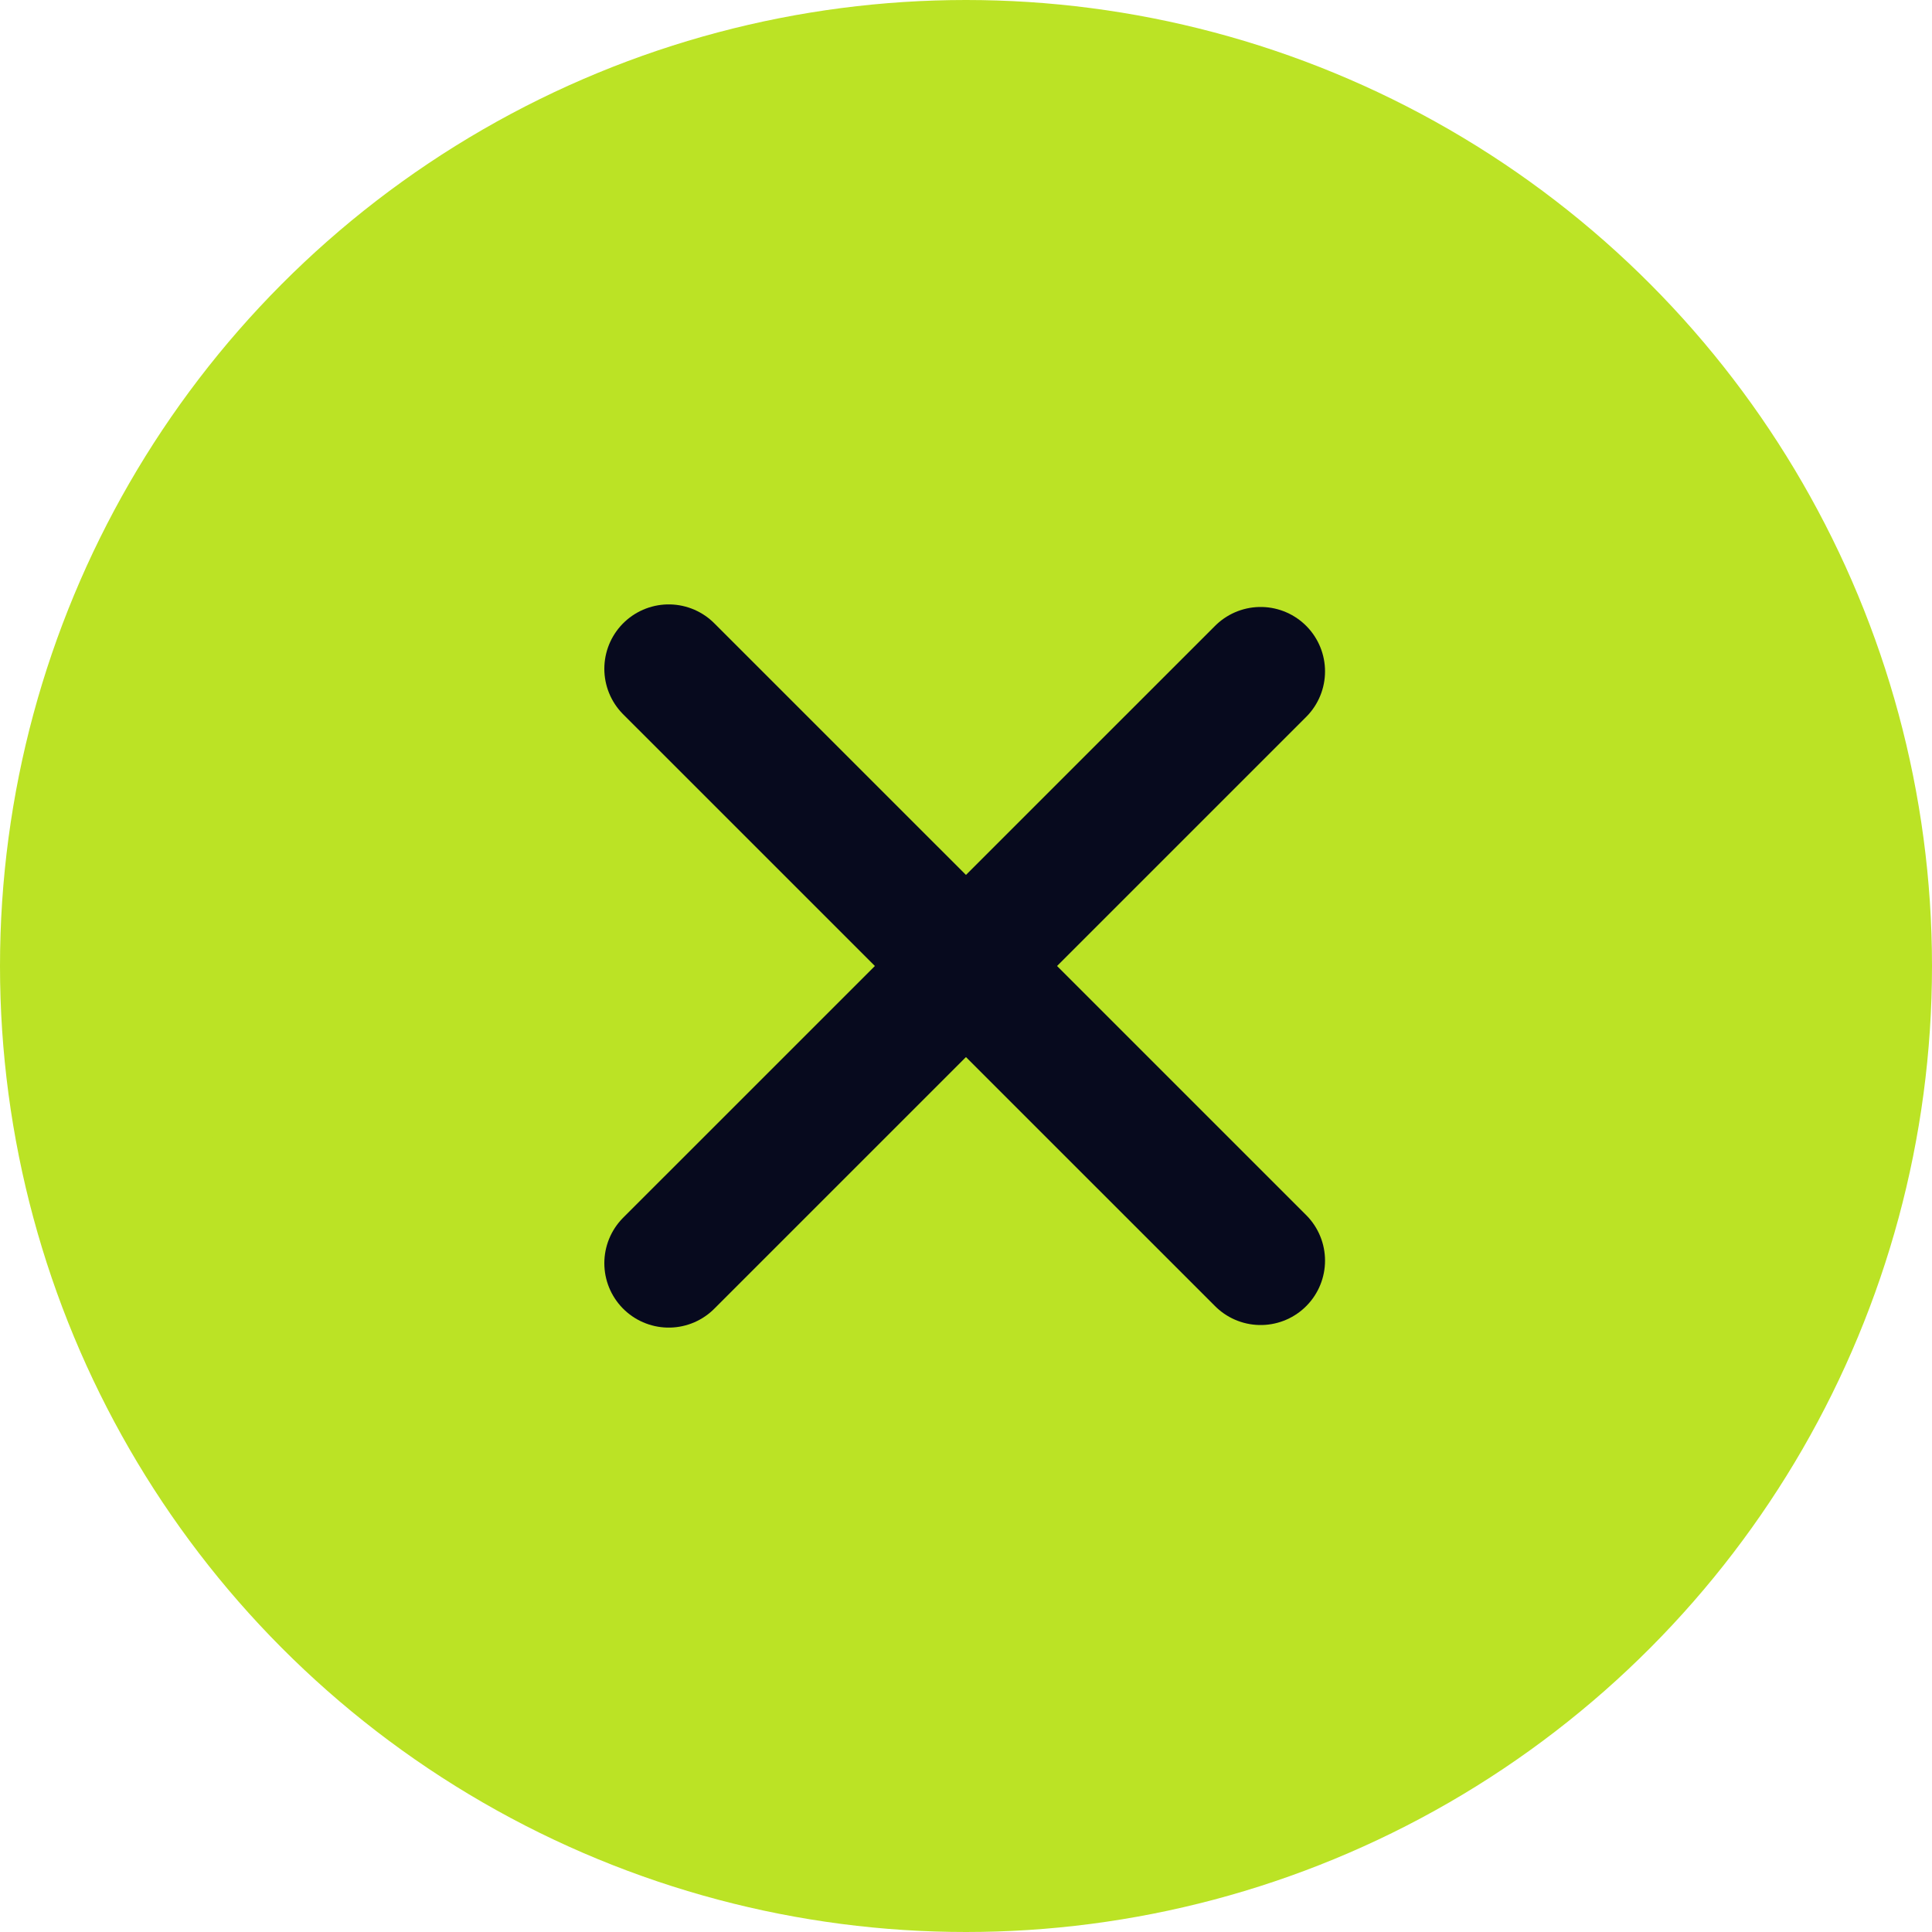 <?xml version="1.0" encoding="UTF-8"?> <svg xmlns="http://www.w3.org/2000/svg" width="30" height="30" viewBox="0 0 30 30" fill="none"><circle cx="15" cy="15" r="13.5" fill="#BBE325" stroke="#BBE325" stroke-width="3"></circle><path d="M10.384 10.385L19.575 19.575" stroke="#070A1E" stroke-width="2" stroke-linecap="round" stroke-linejoin="round"></path><path d="M10.384 19.615L19.575 10.425" stroke="#070A1E" stroke-width="2" stroke-linecap="round" stroke-linejoin="round"></path></svg> 